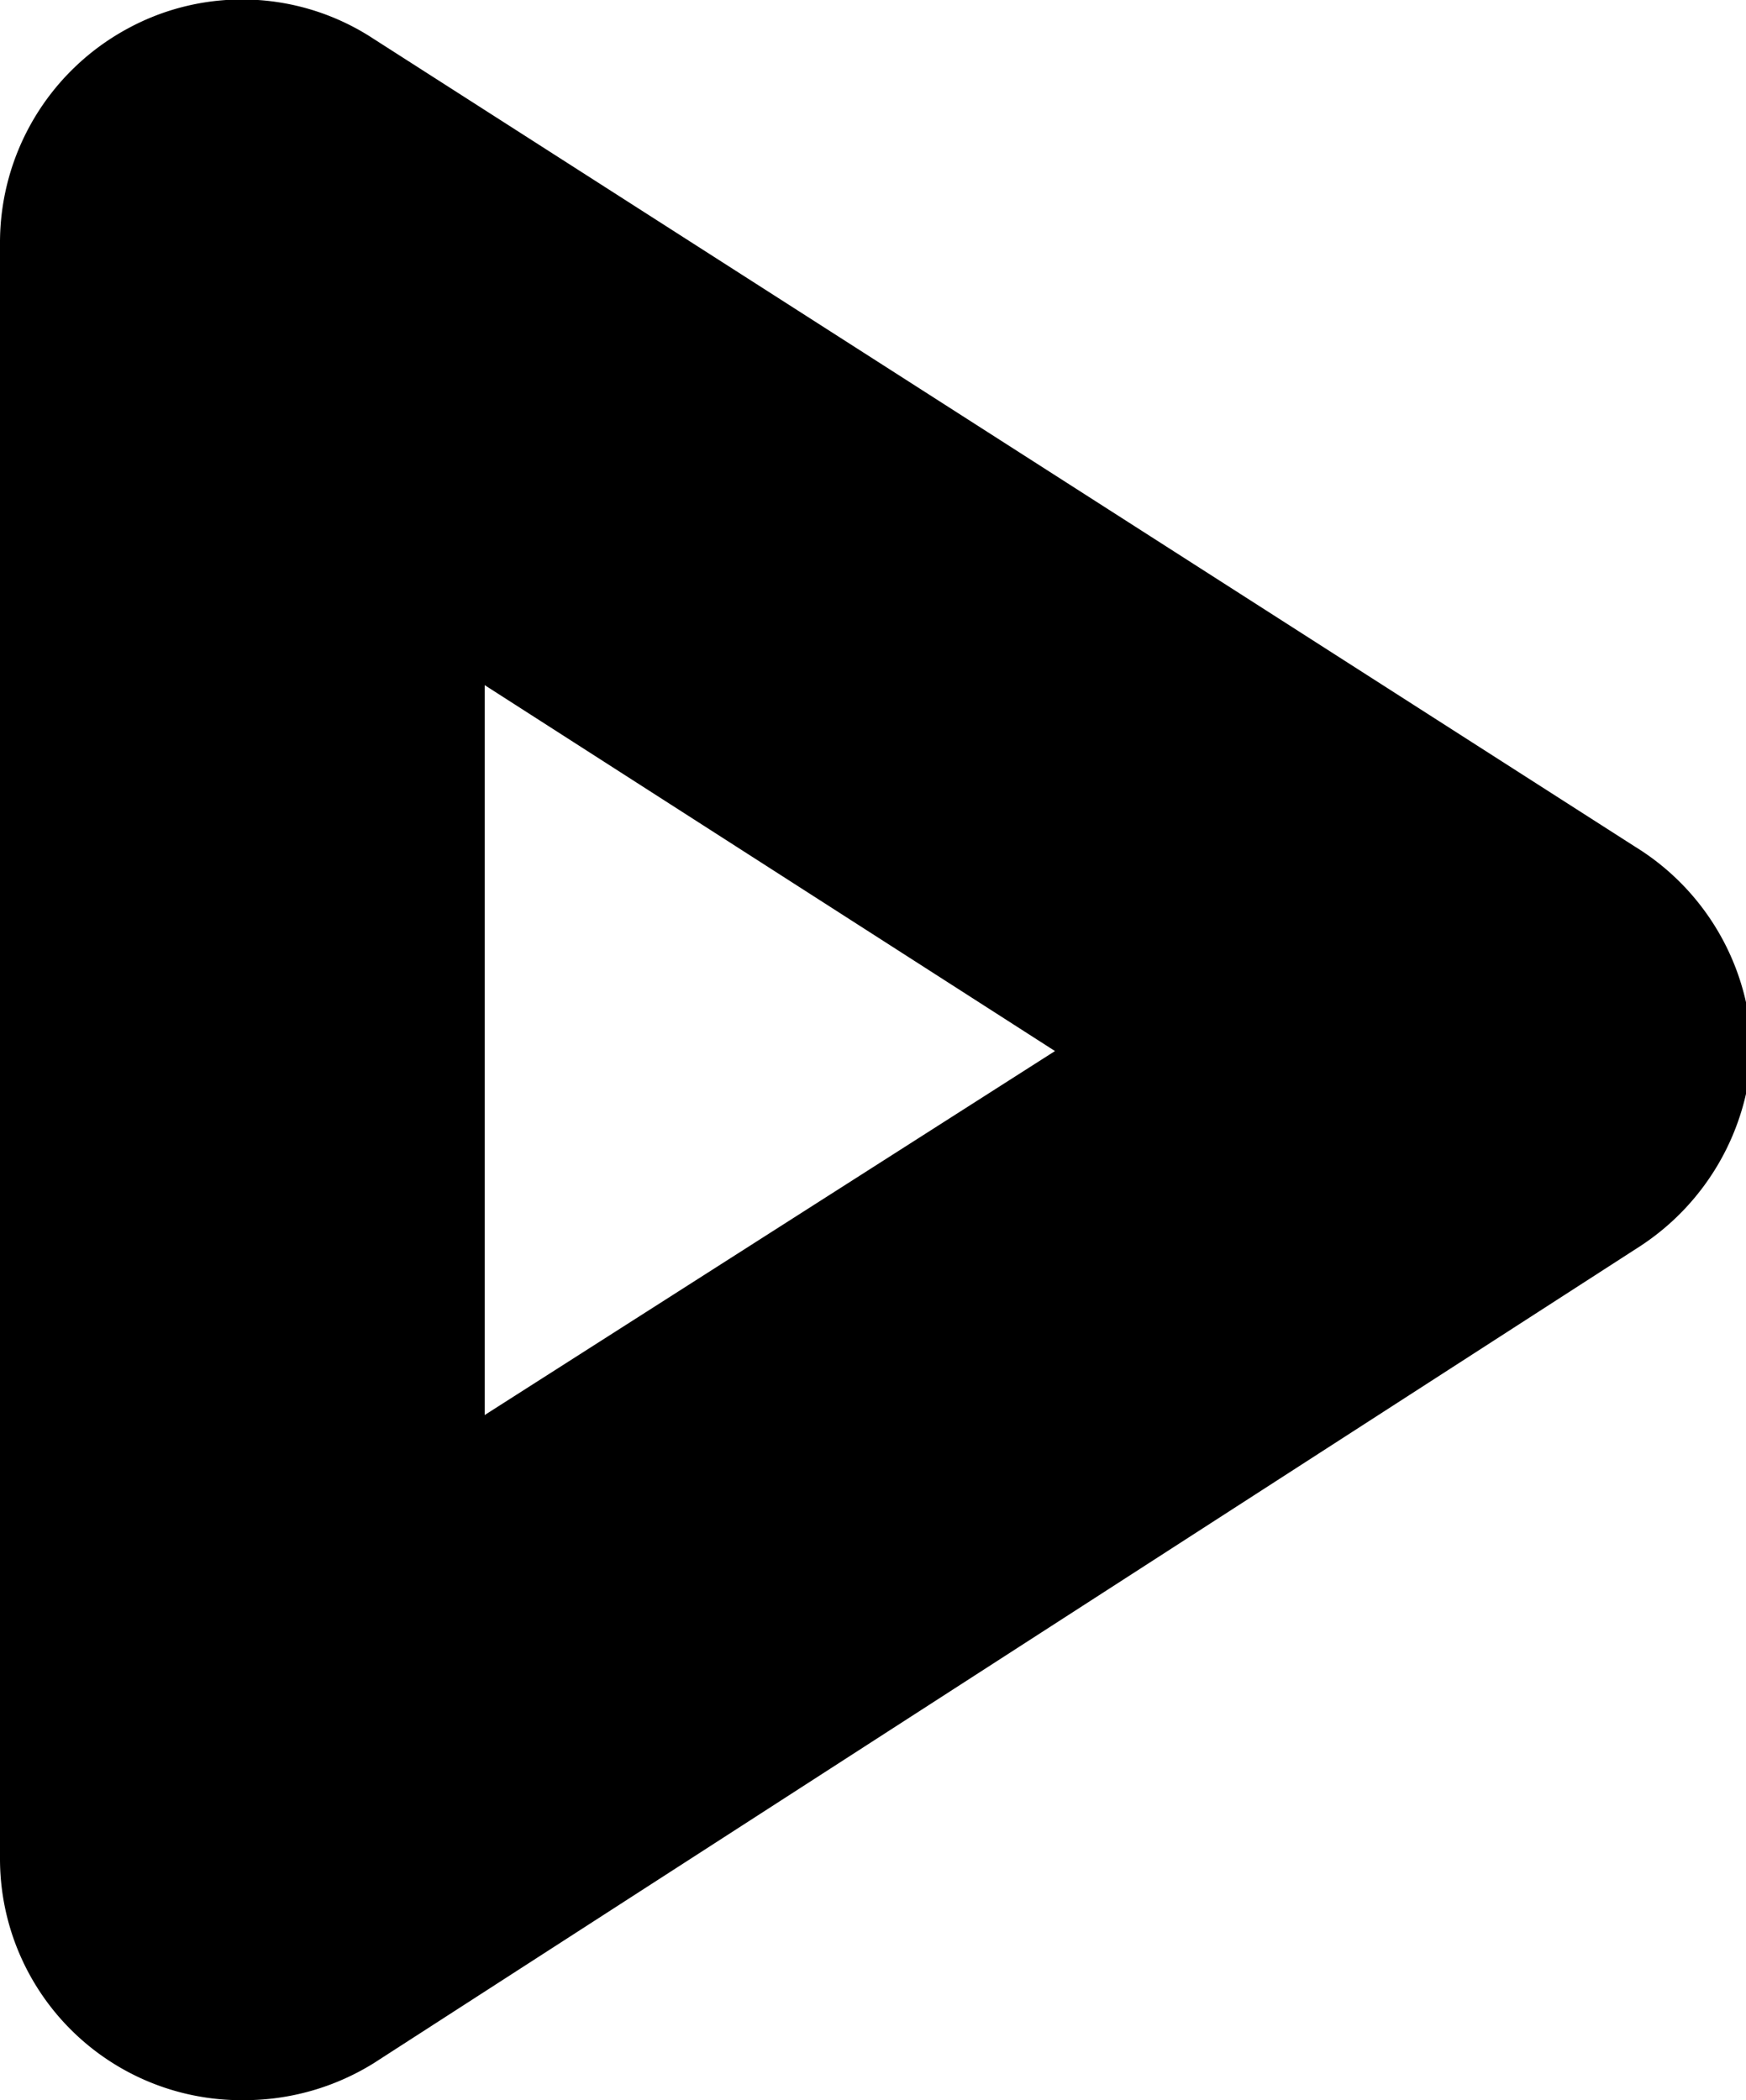 <svg xmlns="http://www.w3.org/2000/svg" viewBox="0 0 8.97 10.79"><title>Arrow 1</title><g id="icons"><path d="M1.25,10.79A1.24,1.24,0,0,1,0,9.55V1.25A1.25,1.25,0,0,1,.65.15,1.23,1.23,0,0,1,1.92.2L8.4,4.35A1.26,1.26,0,0,1,9,5.4a1.27,1.27,0,0,1-.57,1L1.92,10.6A1.26,1.26,0,0,1,1.25,10.79ZM2.49,3.52V7.27L5.42,5.4Z"/></g></svg>